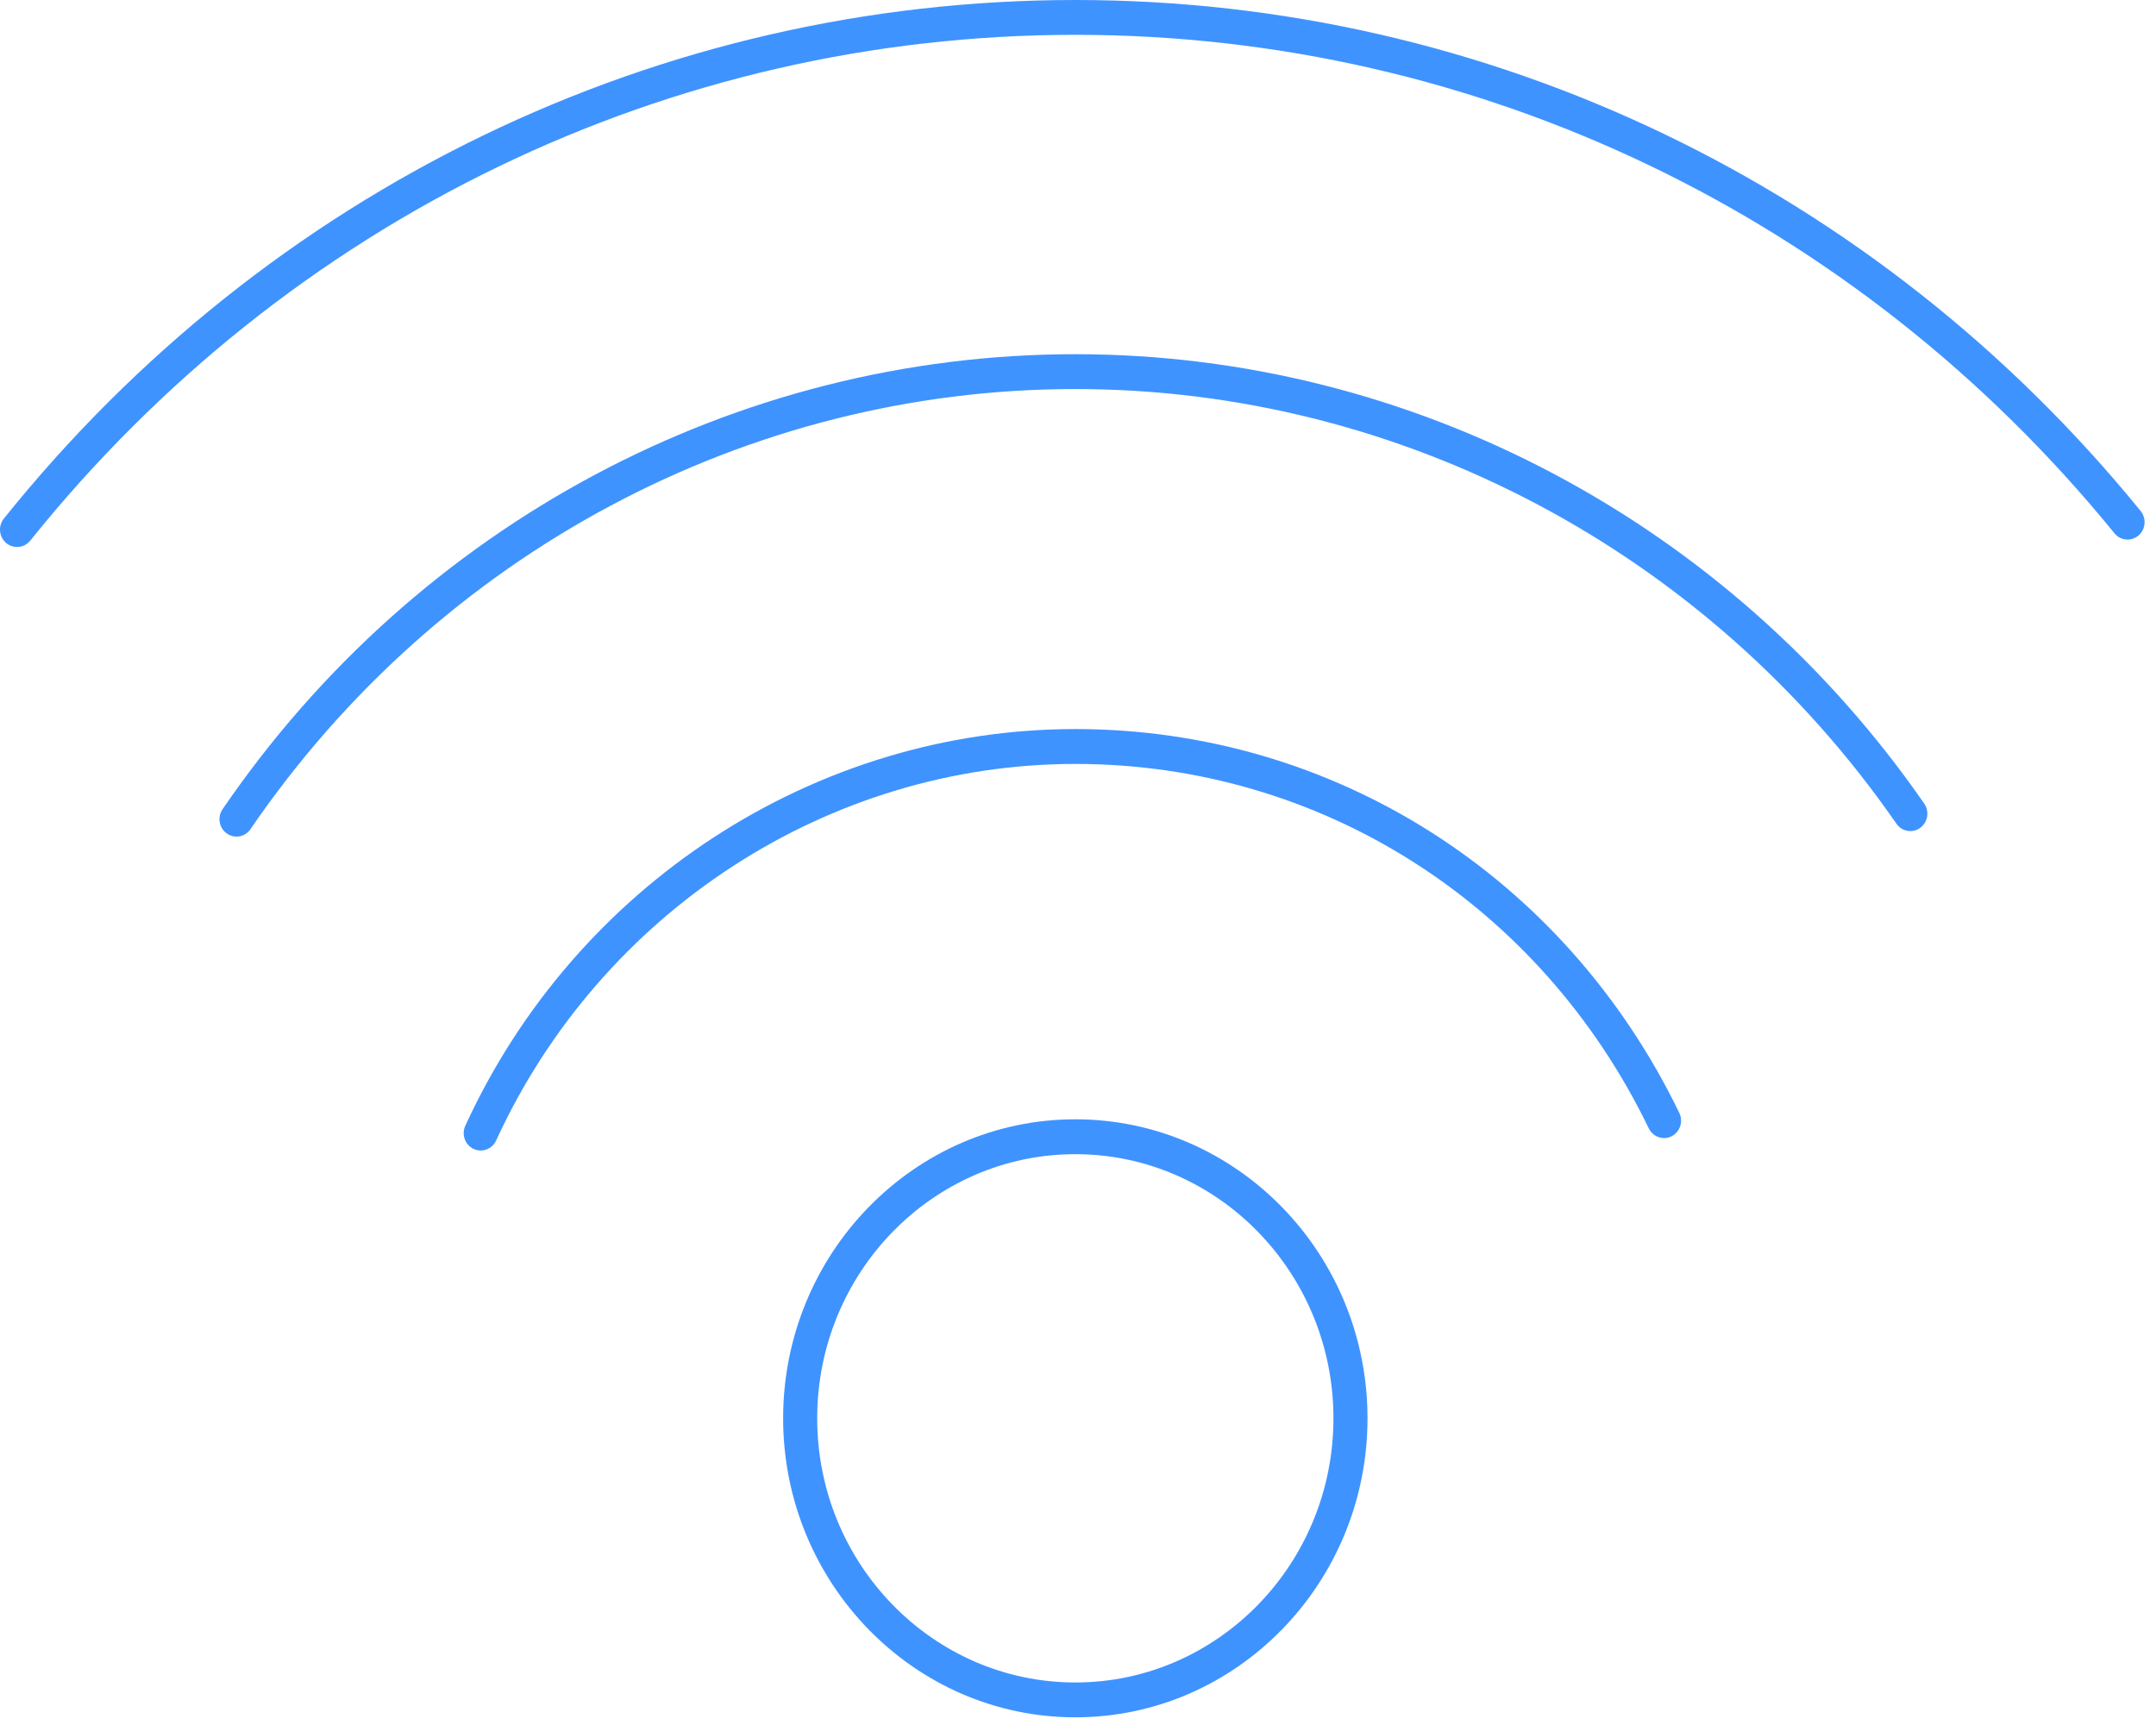 <svg xmlns="http://www.w3.org/2000/svg" width="115" height="92" viewBox="0 0 115 92">
  <g fill="#3F93FF" fill-rule="evenodd">
    <path d="M57.357,89.732 C49.765,89.732 43.589,83.413 43.589,75.644 C43.589,67.875 49.765,61.556 57.357,61.556 C64.949,61.556 71.125,67.875 71.125,75.644 C71.125,83.413 64.949,89.732 57.357,89.732 M41.772,75.644 C41.772,84.437 48.762,91.59 57.357,91.59 C65.952,91.59 72.942,84.437 72.942,75.644 C72.942,66.849 65.952,59.696 57.357,59.696 C48.762,59.696 41.772,66.849 41.772,75.644 Z"/>
    <path d="M57.357,38.883 C43.488,38.883 30.718,47.188 24.821,60.036 C24.607,60.502 24.801,61.055 25.254,61.273 C25.382,61.331 25.512,61.361 25.642,61.361 C25.983,61.361 26.309,61.163 26.463,60.827 C32.064,48.626 44.188,40.743 57.357,40.743 C70.424,40.743 82.144,48.191 87.945,60.179 C88.17,60.643 88.718,60.825 89.162,60.601 C89.612,60.372 89.796,59.815 89.573,59.355 C83.464,46.728 71.12,38.883 57.357,38.883"/>
    <path d="M57.357,18.891 C39.259,18.891 22.257,27.962 11.872,43.158 C11.583,43.577 11.684,44.158 12.096,44.451 C12.254,44.565 12.436,44.619 12.617,44.619 C12.901,44.619 13.184,44.481 13.361,44.221 C23.405,29.526 39.852,20.749 57.357,20.749 C74.724,20.749 91.098,29.416 101.156,43.933 C101.446,44.354 102.014,44.446 102.421,44.154 C102.831,43.857 102.927,43.278 102.639,42.859 C92.237,27.849 75.311,18.891 57.357,18.891"/>
    <path d="M114.181,27.253 C100.078,9.934 79.368,-0 57.357,-0 C35.149,-0 14.32,10.081 0.207,27.656 C-0.111,28.051 -0.057,28.638 0.333,28.964 C0.501,29.105 0.704,29.174 0.909,29.174 C1.171,29.174 1.43,29.059 1.612,28.836 C15.376,11.691 35.696,1.857 57.357,1.857 C78.826,1.857 99.029,11.549 112.787,28.444 C113.105,28.838 113.678,28.888 114.066,28.562 C114.45,28.233 114.501,27.649 114.181,27.253"/>
  </g>
</svg>
